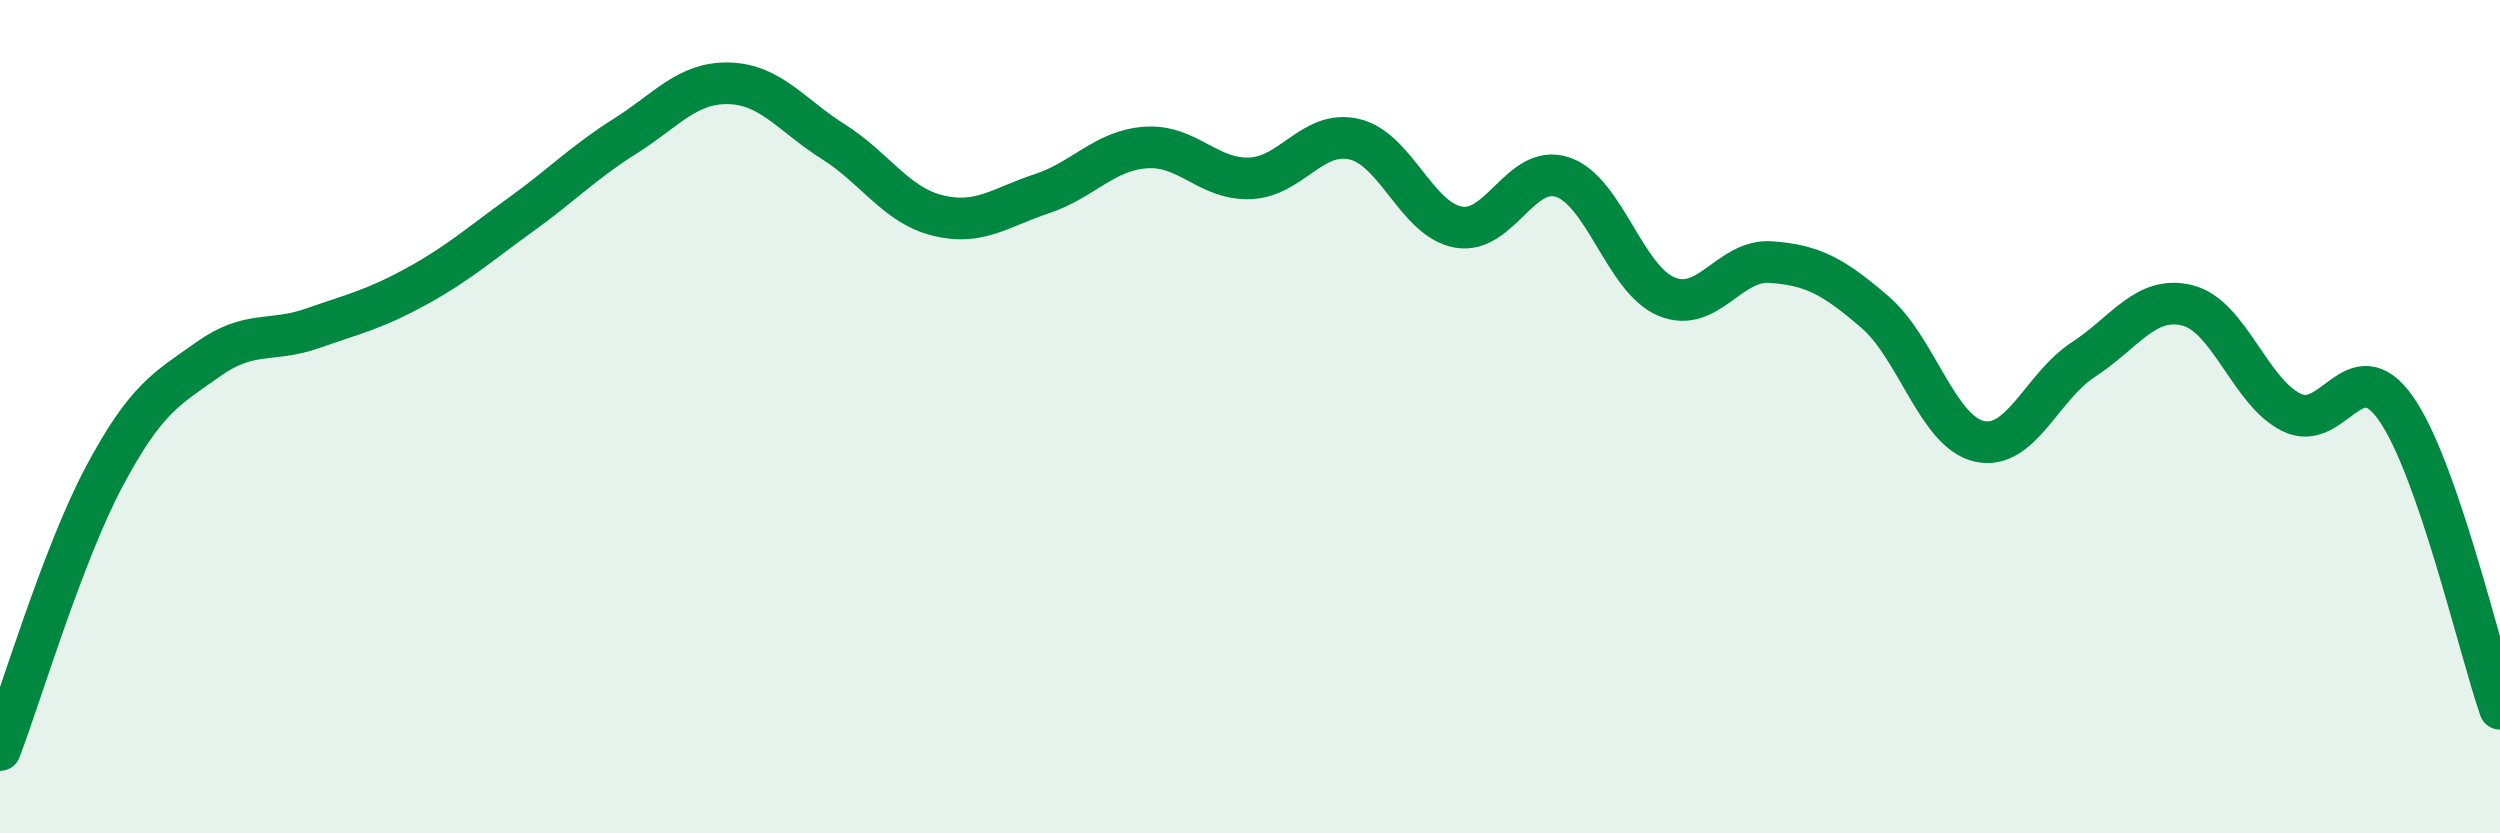 
    <svg width="60" height="20" viewBox="0 0 60 20" xmlns="http://www.w3.org/2000/svg">
      <path
        d="M 0,18 C 0.5,16.69 1.5,13.32 2.5,11.44 C 3.5,9.56 4,9.33 5,8.62 C 6,7.91 6.5,8.23 7.5,7.88 C 8.5,7.53 9,7.42 10,6.87 C 11,6.32 11.5,5.87 12.5,5.15 C 13.5,4.43 14,3.9 15,3.27 C 16,2.64 16.5,1.97 17.5,2 C 18.5,2.03 19,2.77 20,3.4 C 21,4.03 21.5,4.92 22.5,5.17 C 23.5,5.42 24,4.98 25,4.65 C 26,4.32 26.5,3.61 27.5,3.54 C 28.5,3.47 29,4.32 30,4.28 C 31,4.24 31.5,3.11 32.5,3.34 C 33.5,3.57 34,5.27 35,5.45 C 36,5.63 36.5,3.92 37.5,4.25 C 38.5,4.58 39,6.71 40,7.12 C 41,7.53 41.5,6.22 42.5,6.29 C 43.5,6.36 44,6.63 45,7.49 C 46,8.35 46.5,10.36 47.5,10.59 C 48.5,10.82 49,9.28 50,8.63 C 51,7.98 51.5,7.08 52.5,7.33 C 53.5,7.58 54,9.41 55,9.9 C 56,10.39 56.5,8.38 57.5,9.8 C 58.5,11.22 59.5,15.57 60,17.01L60 20L0 20Z"
        fill="#008740"
        opacity="0.1"
        stroke-linecap="round"
        stroke-linejoin="round"
      />
      <path
        d="M 0,18 C 0.5,16.69 1.5,13.32 2.5,11.44 C 3.5,9.56 4,9.33 5,8.62 C 6,7.91 6.5,8.23 7.5,7.88 C 8.5,7.53 9,7.42 10,6.87 C 11,6.32 11.5,5.87 12.5,5.15 C 13.5,4.43 14,3.9 15,3.27 C 16,2.64 16.5,1.97 17.5,2 C 18.5,2.03 19,2.77 20,3.4 C 21,4.03 21.5,4.92 22.5,5.17 C 23.5,5.42 24,4.98 25,4.65 C 26,4.32 26.5,3.61 27.5,3.54 C 28.5,3.47 29,4.32 30,4.28 C 31,4.24 31.5,3.11 32.5,3.34 C 33.5,3.57 34,5.27 35,5.45 C 36,5.63 36.5,3.92 37.5,4.25 C 38.5,4.58 39,6.71 40,7.12 C 41,7.53 41.5,6.22 42.5,6.29 C 43.5,6.36 44,6.63 45,7.49 C 46,8.35 46.5,10.36 47.5,10.59 C 48.5,10.82 49,9.28 50,8.63 C 51,7.98 51.5,7.08 52.5,7.33 C 53.5,7.58 54,9.41 55,9.9 C 56,10.39 56.5,8.38 57.5,9.8 C 58.5,11.22 59.5,15.57 60,17.01"
        stroke="#008740"
        stroke-width="1"
        fill="none"
        stroke-linecap="round"
        stroke-linejoin="round"
      />
    </svg>
  